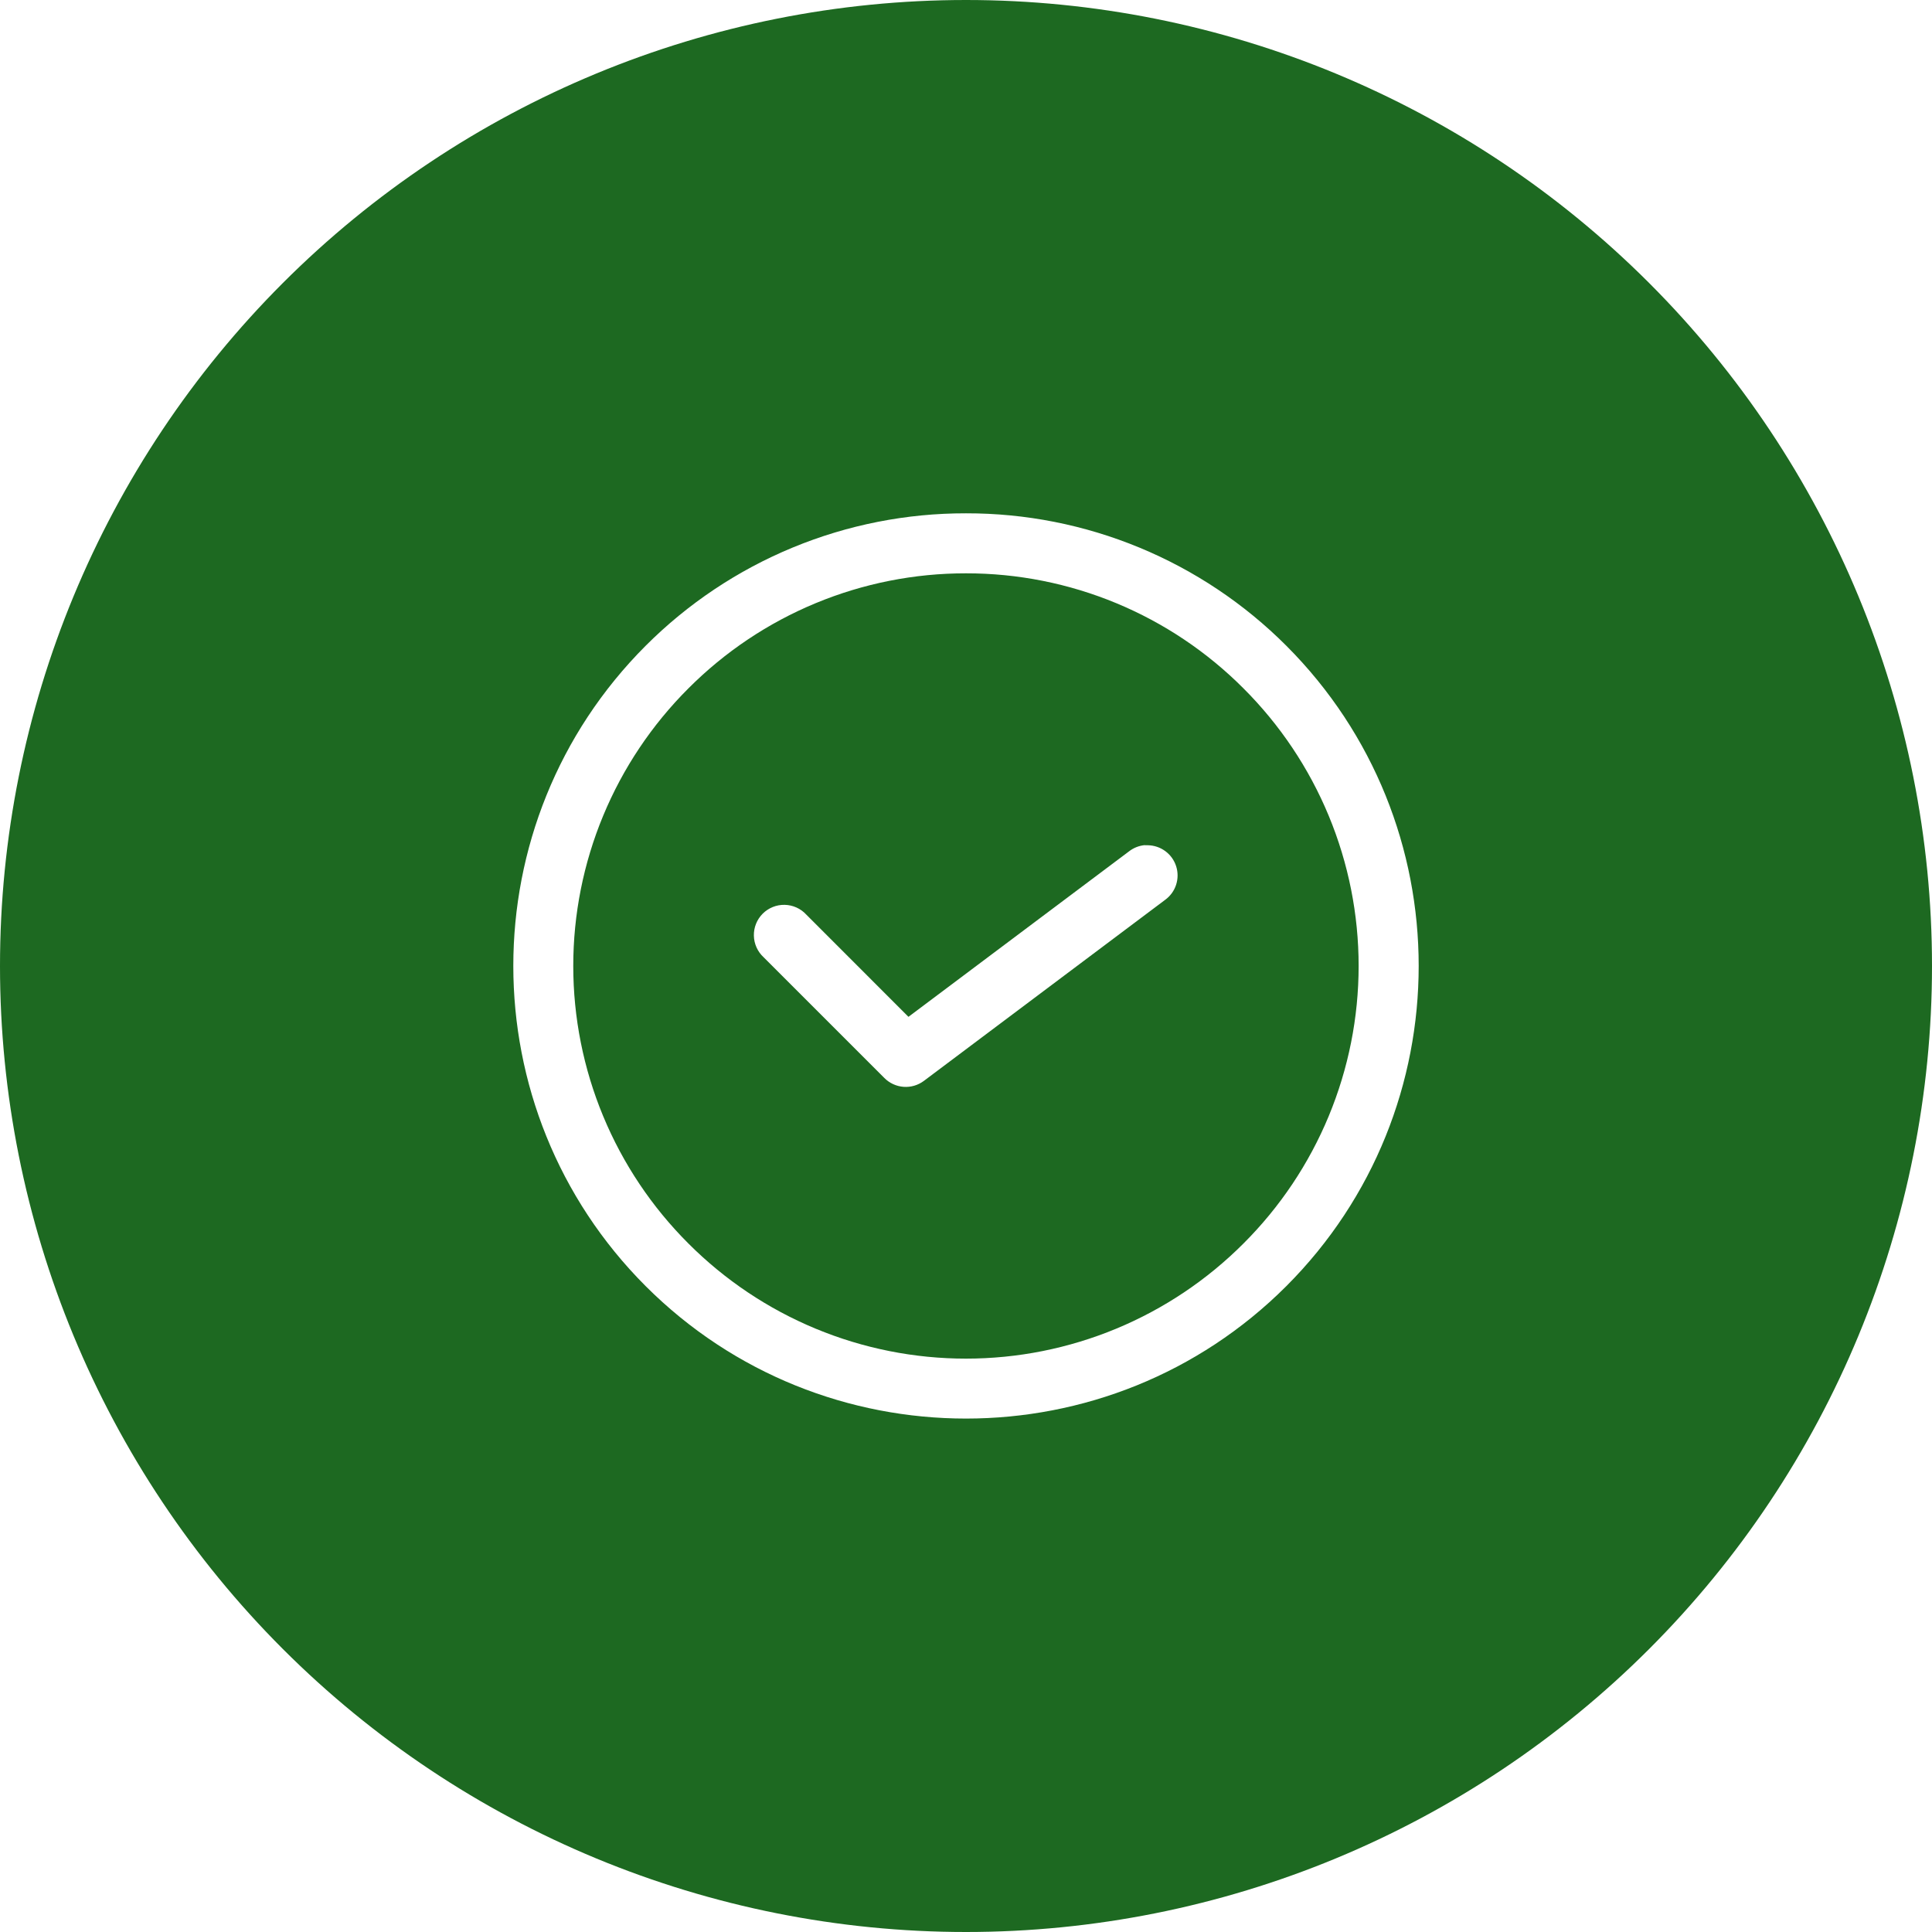<svg width="142" height="142" viewBox="0 0 142 142" fill="none" xmlns="http://www.w3.org/2000/svg">
<path d="M71 0C52.17 0 34.111 7.48 20.795 20.795C7.48 34.111 0 52.17 0 71C0 89.83 7.48 107.89 20.795 121.205C34.111 134.52 52.17 142 71 142C89.83 142 107.89 134.52 121.205 121.205C134.52 107.89 142 89.83 142 71C142 52.17 134.52 34.111 121.205 20.795C107.89 7.48 89.83 0 71 0ZM71 37.728C75.371 37.72 79.701 38.575 83.741 40.245C87.781 41.915 91.451 44.367 94.541 47.459C107.516 60.439 107.516 81.552 94.541 94.532C81.561 107.507 60.439 107.507 47.459 94.532C34.484 81.552 34.484 60.439 47.459 47.459C50.549 44.367 54.219 41.915 58.259 40.245C62.299 38.575 66.629 37.72 71 37.728ZM71 42.139C67.21 42.134 63.456 42.88 59.954 44.331C56.452 45.782 53.272 47.912 50.596 50.596C47.914 53.273 45.785 56.453 44.333 59.953C42.881 63.453 42.134 67.206 42.134 70.996C42.134 74.785 42.881 78.538 44.333 82.038C45.785 85.538 47.914 88.718 50.596 91.395C53.273 94.077 56.453 96.206 59.953 97.658C63.453 99.11 67.206 99.858 70.996 99.858C74.785 99.858 78.538 99.11 82.038 97.658C85.538 96.206 88.718 94.077 91.395 91.395C94.077 88.718 96.206 85.538 97.658 82.038C99.11 78.538 99.858 74.785 99.858 70.996C99.858 67.206 99.11 63.453 97.658 59.953C96.206 56.453 94.077 53.273 91.395 50.596C88.721 47.912 85.542 45.783 82.042 44.331C78.542 42.88 74.789 42.135 71 42.139ZM84.135 62.116L84.148 62.125C84.221 62.121 84.293 62.121 84.366 62.125C84.831 62.132 85.282 62.285 85.656 62.563C86.03 62.84 86.306 63.228 86.447 63.672C86.588 64.116 86.586 64.592 86.441 65.035C86.296 65.477 86.015 65.862 85.639 66.136L67.898 79.449C67.47 79.767 66.941 79.921 66.409 79.881C65.877 79.841 65.377 79.61 65.001 79.232L56.126 70.357C55.905 70.154 55.728 69.909 55.605 69.637C55.482 69.364 55.415 69.07 55.409 68.77C55.402 68.472 55.456 68.174 55.568 67.897C55.679 67.619 55.846 67.367 56.057 67.155C56.268 66.944 56.52 66.777 56.798 66.665C57.075 66.553 57.372 66.499 57.671 66.505C57.97 66.511 58.265 66.577 58.538 66.7C58.811 66.823 59.056 66.999 59.258 67.219L66.771 74.736L82.977 62.578C83.312 62.316 83.716 62.155 84.139 62.116H84.135Z" fill="#1D6921"/>
</svg>
